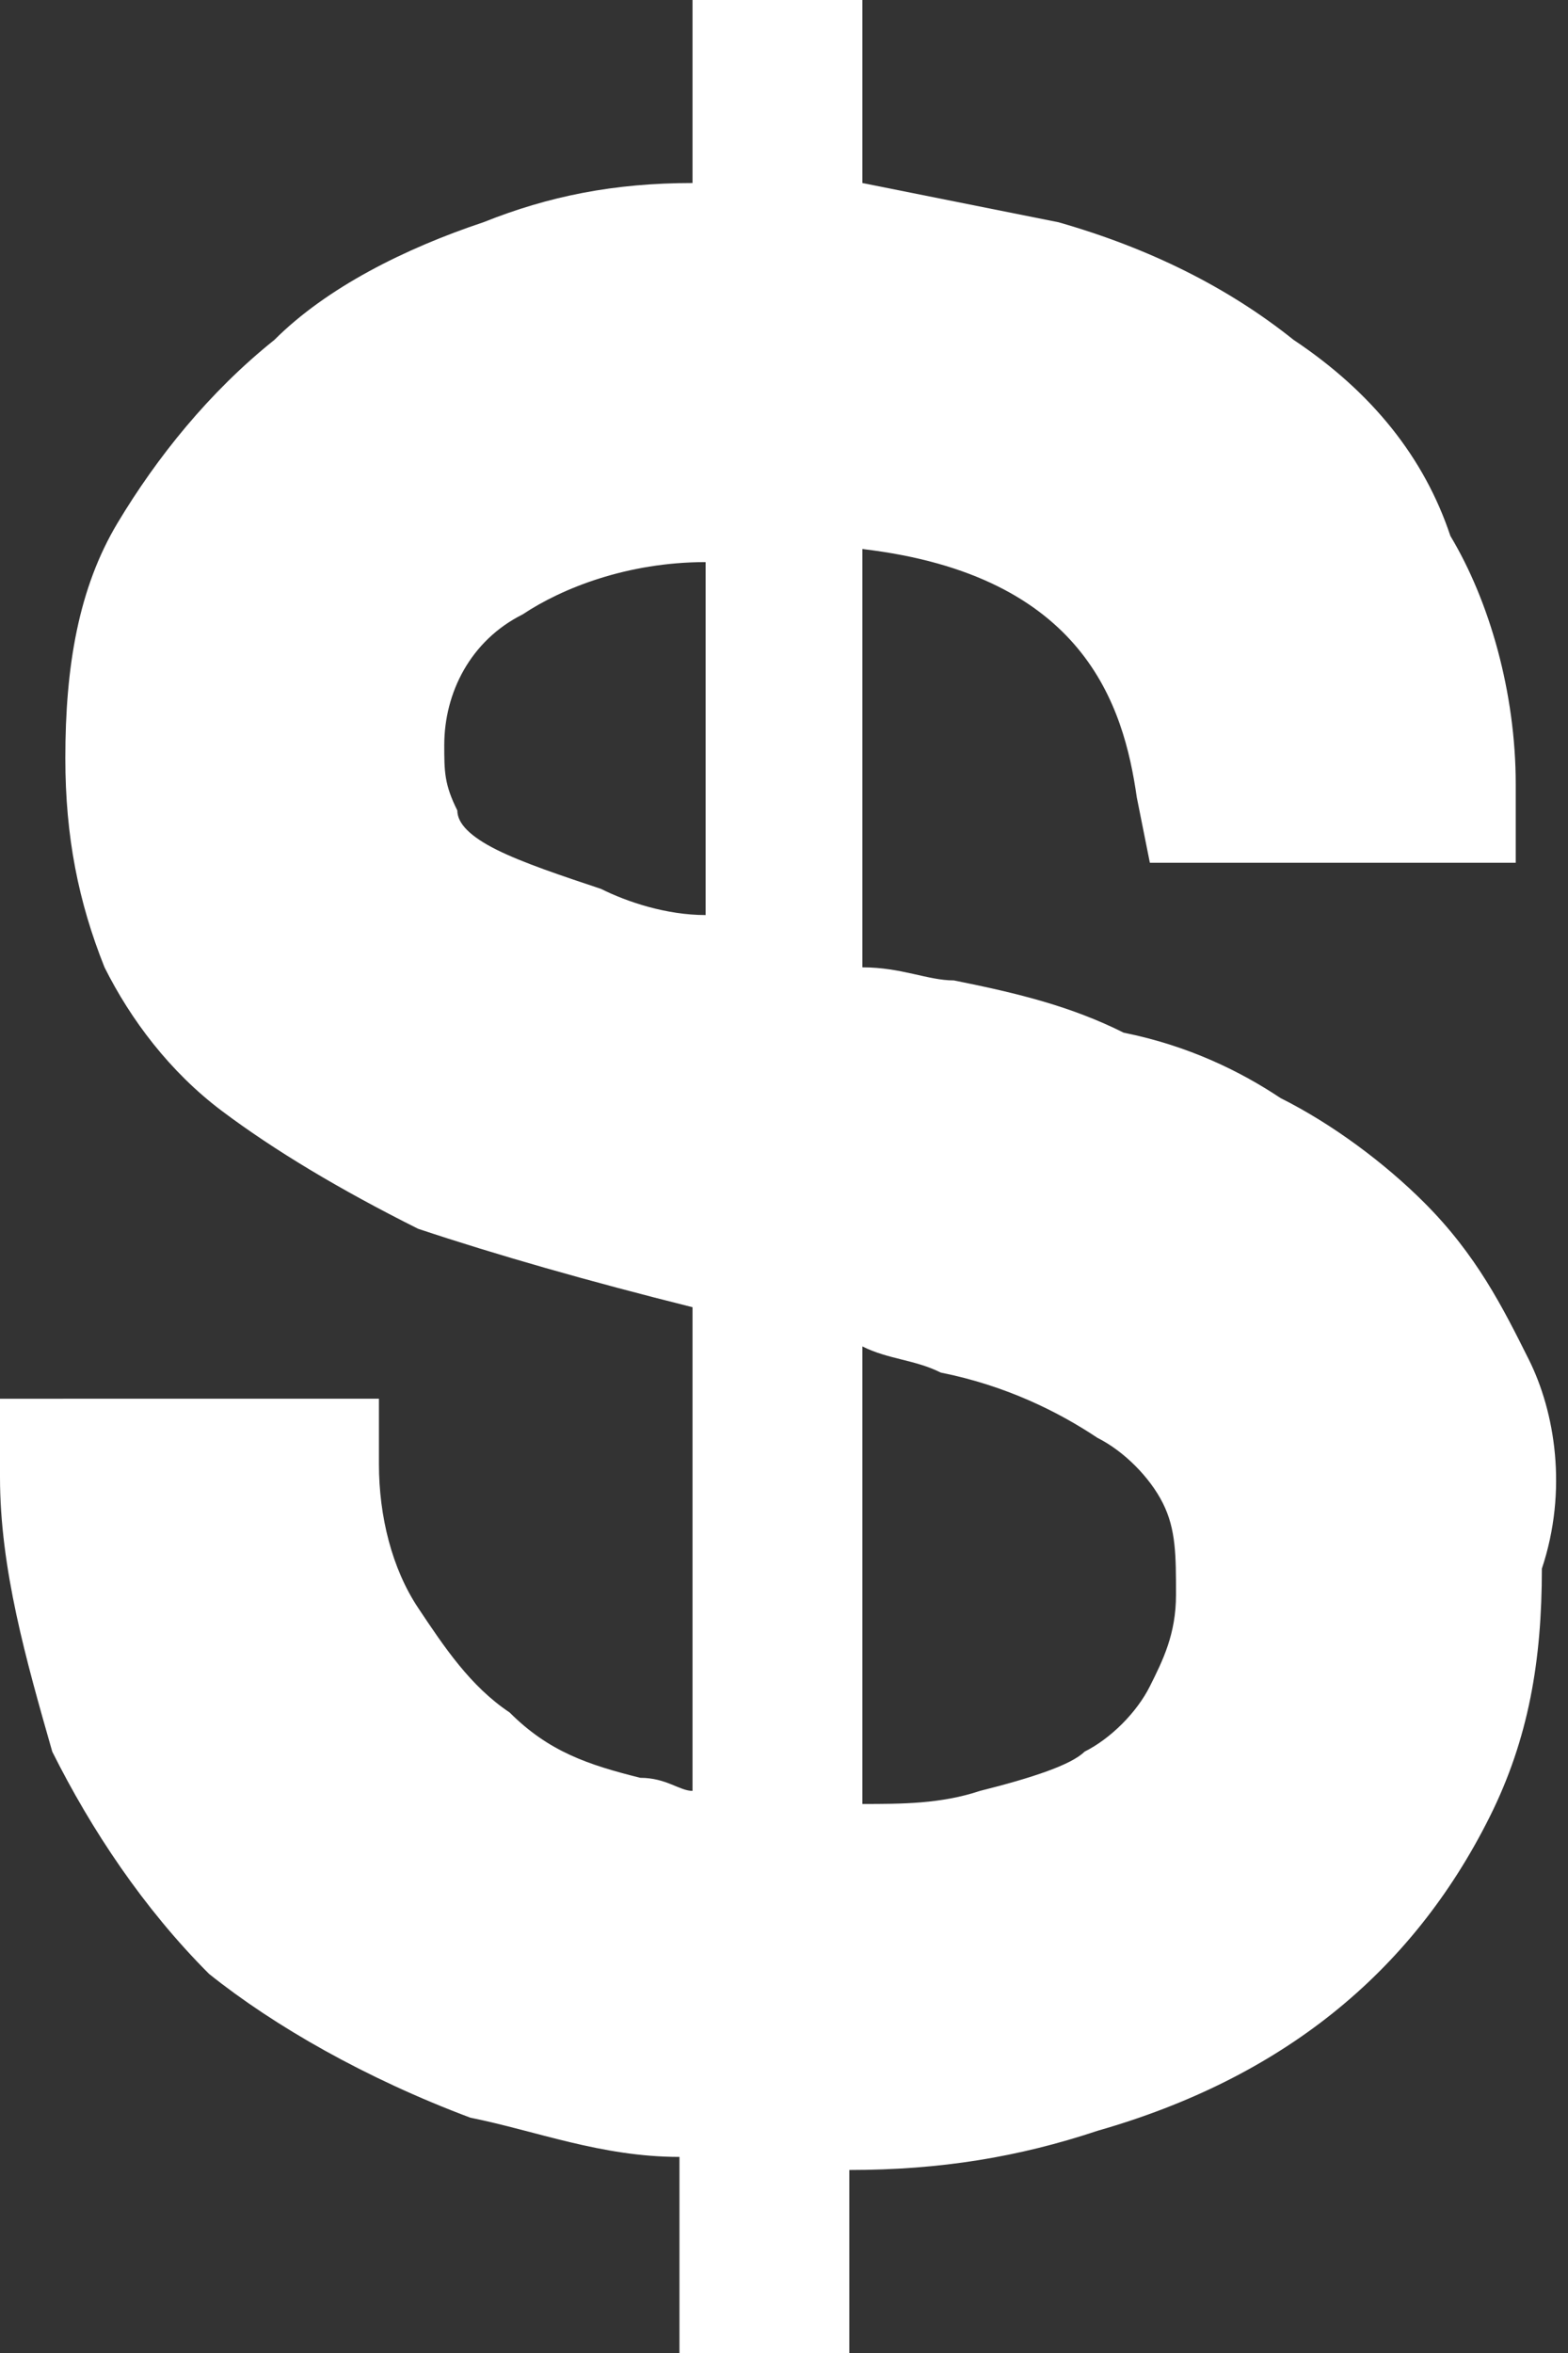 <?xml version="1.0" encoding="utf-8"?>
<!-- Generator: Adobe Illustrator 28.0.0, SVG Export Plug-In . SVG Version: 6.00 Build 0)  -->
<svg version="1.1" id="レイヤー_1" xmlns="http://www.w3.org/2000/svg" xmlns:xlink="http://www.w3.org/1999/xlink" x="0px"
	 y="0px" width="12px" height="18px" viewBox="0 0 12 18" style="enable-background:new 0 0 12 18;" xml:space="preserve">
<rect x="0" y="0" width="12" height="18" fill="#333333" stroke="none"/>
<style type="text/css">
	.st0{fill:#FFFFFF;}
</style>
<path class="st0" d="M11.7,10.4c-0.2-0.4-0.4-0.8-0.8-1.2c-0.3-0.3-0.7-0.6-1.1-0.8C9.5,8.2,9.1,8,8.6,7.9C8.2,7.7,7.8,7.6,7.3,7.5
	c-0.2,0-0.4-0.1-0.7-0.1V4.2c1.7,0.2,2,1.2,2.1,1.9l0.1,0.5h2.8l0-0.6c0-0.7-0.2-1.4-0.5-1.9C10.9,3.5,10.5,3,9.9,2.6
	C9.4,2.2,8.8,1.9,8.1,1.7c-0.5-0.1-1-0.2-1.5-0.3V0H5.3v1.4c-0.6,0-1.1,0.1-1.6,0.3C3.1,1.9,2.5,2.2,2.1,2.6C1.6,3,1.2,3.5,0.9,4
	C0.6,4.5,0.5,5.1,0.5,5.8c0,0.6,0.1,1.1,0.3,1.6C1,7.8,1.3,8.2,1.7,8.5c0.4,0.3,0.9,0.6,1.5,0.9C3.8,9.6,4.5,9.8,5.3,10c0,0,0,0,0,0
	v3.7c-0.1,0-0.2-0.1-0.4-0.1c-0.4-0.1-0.7-0.2-1-0.5c-0.3-0.2-0.5-0.5-0.7-0.8s-0.3-0.7-0.3-1.1l0-0.5H0l0,0.6
	c0,0.7,0.2,1.4,0.4,2.1c0.3,0.6,0.7,1.2,1.2,1.7c0.5,0.4,1.2,0.8,2,1.1c0.5,0.1,1,0.3,1.6,0.3V18h1.3v-1.4c0.7,0,1.3-0.1,1.9-0.3
	c0.7-0.2,1.3-0.5,1.8-0.9c0.5-0.4,0.9-0.9,1.2-1.5c0.3-0.6,0.4-1.2,0.4-1.9C12,11.4,11.9,10.8,11.7,10.4z M7.5,13.7
	c-0.3,0.1-0.6,0.1-0.9,0.1v-3.5c0.2,0.1,0.4,0.1,0.6,0.2c0.5,0.1,0.9,0.3,1.2,0.5c0.2,0.1,0.4,0.3,0.5,0.5c0.1,0.2,0.1,0.4,0.1,0.7
	c0,0.3-0.1,0.5-0.2,0.7c-0.1,0.2-0.3,0.4-0.5,0.5C8.2,13.5,7.9,13.6,7.5,13.7z M3.4,5.7c0-0.4,0.2-0.8,0.6-1
	c0.3-0.2,0.8-0.4,1.4-0.4V7C5.1,7,4.8,6.9,4.6,6.8C4.3,6.7,4,6.6,3.8,6.5C3.6,6.4,3.5,6.3,3.5,6.2C3.4,6,3.4,5.9,3.4,5.7z"/>
</svg>
